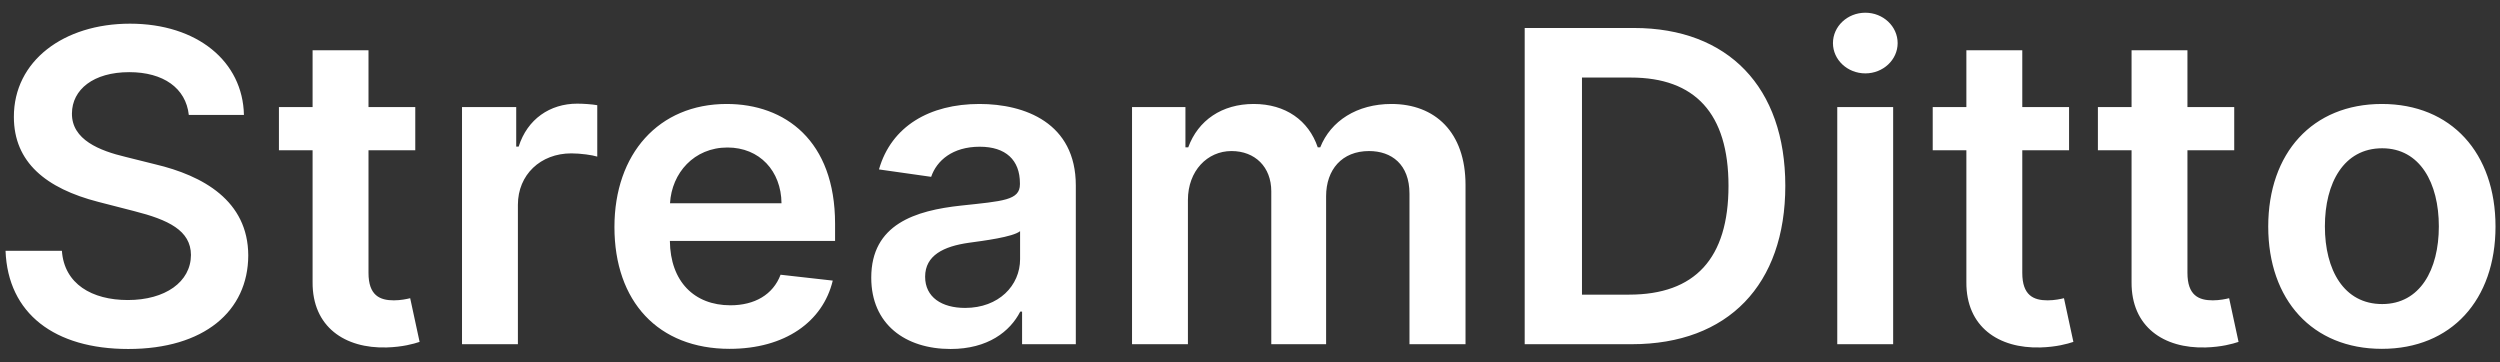 <svg width="138" height="20" viewBox="0 0 138 20" fill="none" xmlns="http://www.w3.org/2000/svg">
<rect x="0" y="0" width="138" height="20" fill="#333333" stroke="none"/>
<path d="M10.422 6.344H13.465C13.405 3.395 10.891 1.307 7.175 1.307C3.51 1.307 0.757 3.369 0.766 6.455C0.766 8.96 2.547 10.401 5.419 11.142L7.405 11.653C9.289 12.131 10.533 12.719 10.541 14.074C10.533 15.565 9.118 16.562 7.056 16.562C5.078 16.562 3.544 15.676 3.417 13.844H0.306C0.434 17.312 3.016 19.264 7.081 19.264C11.266 19.264 13.695 17.176 13.704 14.099C13.695 11.074 11.198 9.693 8.573 9.071L6.936 8.662C5.505 8.321 3.953 7.716 3.971 6.259C3.979 4.946 5.155 3.983 7.132 3.983C9.016 3.983 10.26 4.861 10.422 6.344ZM22.923 5.909H20.341V2.773H17.255V5.909H15.397V8.295H17.255V15.574C17.238 18.037 19.028 19.247 21.346 19.179C22.224 19.153 22.829 18.983 23.162 18.872L22.642 16.46C22.471 16.503 22.122 16.579 21.738 16.579C20.963 16.579 20.341 16.307 20.341 15.062V8.295H22.923V5.909ZM25.503 19H28.588V11.304C28.588 9.642 29.841 8.466 31.537 8.466C32.057 8.466 32.705 8.56 32.969 8.645V5.807C32.688 5.756 32.202 5.722 31.861 5.722C30.361 5.722 29.108 6.574 28.631 8.091H28.495V5.909H25.503V19ZM40.275 19.256C43.326 19.256 45.423 17.764 45.968 15.489L43.088 15.165C42.67 16.273 41.647 16.852 40.318 16.852C38.324 16.852 37.002 15.54 36.977 13.298H46.096V12.352C46.096 7.759 43.335 5.739 40.113 5.739C36.363 5.739 33.917 8.491 33.917 12.531C33.917 16.639 36.329 19.256 40.275 19.256ZM36.985 11.219C37.079 9.548 38.315 8.142 40.156 8.142C41.929 8.142 43.122 9.438 43.139 11.219H36.985ZM52.473 19.264C54.527 19.264 55.755 18.301 56.317 17.202H56.419V19H59.385V10.239C59.385 6.778 56.564 5.739 54.067 5.739C51.314 5.739 49.201 6.966 48.519 9.352L51.4 9.761C51.706 8.866 52.576 8.099 54.084 8.099C55.516 8.099 56.3 8.832 56.3 10.119V10.171C56.3 11.057 55.371 11.099 53.061 11.347C50.522 11.619 48.093 12.378 48.093 15.327C48.093 17.901 49.976 19.264 52.473 19.264ZM53.275 16.997C51.988 16.997 51.067 16.409 51.067 15.276C51.067 14.091 52.098 13.597 53.479 13.401C54.289 13.29 55.908 13.085 56.309 12.761V14.304C56.309 15.761 55.133 16.997 53.275 16.997ZM62.488 19H65.573V11.04C65.573 9.429 66.647 8.338 67.976 8.338C69.28 8.338 70.175 9.216 70.175 10.562V19H73.201V10.835C73.201 9.361 74.079 8.338 75.57 8.338C76.814 8.338 77.803 9.071 77.803 10.69V19H80.897V10.213C80.897 7.29 79.209 5.739 76.806 5.739C74.905 5.739 73.456 6.676 72.877 8.134H72.74C72.238 6.651 70.968 5.739 69.204 5.739C67.448 5.739 66.135 6.642 65.59 8.134H65.436V5.909H62.488V19ZM90.078 19C95.396 19 98.549 15.71 98.549 10.256C98.549 4.818 95.396 1.545 90.197 1.545H84.163V19H90.078ZM87.325 16.264V4.281H90.018C93.564 4.281 95.413 6.259 95.413 10.256C95.413 14.27 93.564 16.264 89.924 16.264H87.325ZM101.417 19H104.502V5.909H101.417V19ZM102.968 4.051C103.949 4.051 104.75 3.301 104.75 2.381C104.75 1.452 103.949 0.702 102.968 0.702C101.98 0.702 101.179 1.452 101.179 2.381C101.179 3.301 101.98 4.051 102.968 4.051ZM114.212 5.909H111.63V2.773H108.544V5.909H106.686V8.295H108.544V15.574C108.527 18.037 110.317 19.247 112.635 19.179C113.513 19.153 114.118 18.983 114.451 18.872L113.931 16.46C113.76 16.503 113.411 16.579 113.027 16.579C112.252 16.579 111.63 16.307 111.63 15.062V8.295H114.212V5.909ZM123.329 5.909H120.747V2.773H117.662V5.909H115.804V8.295H117.662V15.574C117.645 18.037 119.434 19.247 121.752 19.179C122.63 19.153 123.235 18.983 123.568 18.872L123.048 16.46C122.877 16.503 122.528 16.579 122.145 16.579C121.369 16.579 120.747 16.307 120.747 15.062V8.295H123.329V5.909ZM131.479 19.256C135.314 19.256 137.752 16.554 137.752 12.506C137.752 8.449 135.314 5.739 131.479 5.739C127.644 5.739 125.206 8.449 125.206 12.506C125.206 16.554 127.644 19.256 131.479 19.256ZM131.496 16.784C129.374 16.784 128.334 14.892 128.334 12.497C128.334 10.102 129.374 8.185 131.496 8.185C133.584 8.185 134.624 10.102 134.624 12.497C134.624 14.892 133.584 16.784 131.496 16.784Z" fill="white"/>
</svg>
